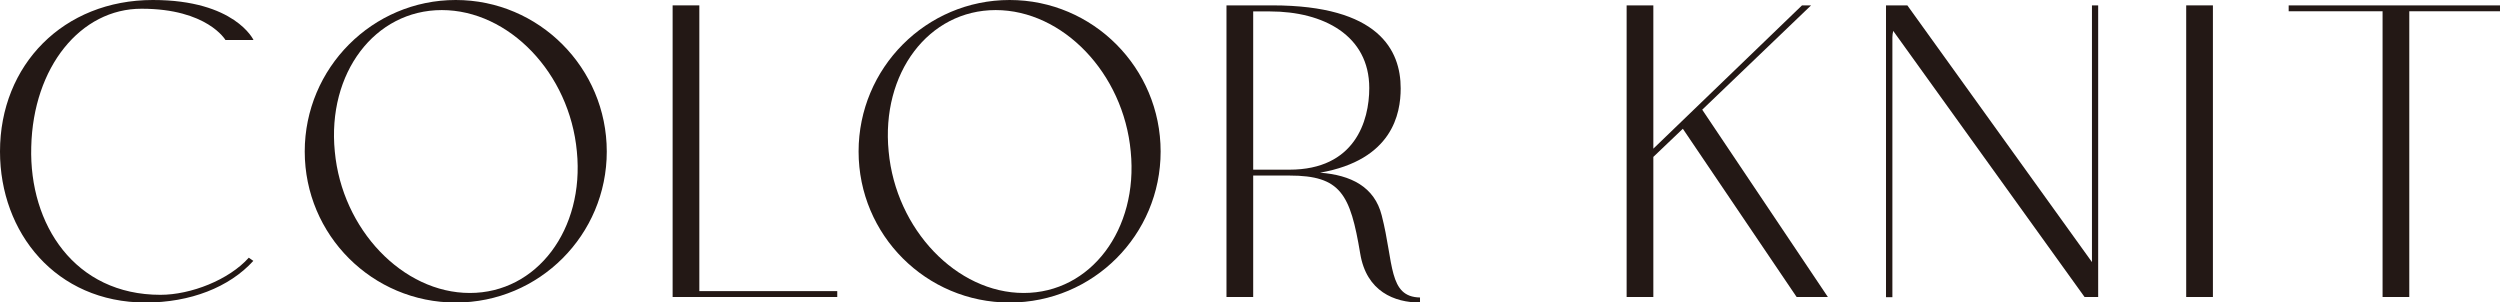 <?xml version="1.0" encoding="UTF-8"?><svg id="_レイヤー_2" xmlns="http://www.w3.org/2000/svg" viewBox="0 0 148.82 18"><defs><style>.cls-1{fill:#231815;}</style></defs><g id="design"><path class="cls-1" d="m1.86,8.75c-.13,4.62,2.59,8.8,7.69,8.8,1.81,0,4.08-.89,5.26-2.21l.27.19c-1.43,1.57-3.75,2.48-6.42,2.48C3.32,18,0,13.85,0,9.02,0,3.86,3.78,0,9.1,0c4.89,0,5.99,2.38,5.99,2.38h-1.67s-1.08-1.86-4.99-1.86C4.8.51,1.97,3.99,1.86,8.75Z"/><path class="cls-1" d="m36.12,9.02c0,4.97-4.02,8.99-8.99,8.99s-8.99-4.02-8.99-8.99S22.17,0,27.13,0s8.99,4.05,8.99,9.02Zm-1.78,0c-.43-4.67-4.05-8.42-8.04-8.42s-6.83,3.75-6.37,8.42c.43,4.64,4.05,8.42,8.04,8.42s6.83-3.78,6.37-8.42Z"/><path class="cls-1" d="m41.63.32v17.01h8.21v.35h-9.8V.32h1.59Z"/><path class="cls-1" d="m69.09,9.02c0,4.97-4.02,8.99-8.99,8.99s-8.99-4.02-8.99-8.99S55.13,0,60.1,0s8.99,4.05,8.99,9.02Zm-1.78,0c-.43-4.67-4.05-8.42-8.04-8.42s-6.83,3.75-6.37,8.42c.43,4.64,4.05,8.42,8.04,8.42s6.83-3.78,6.37-8.42Z"/><path class="cls-1" d="m84.53,17.71v.3c-1.51,0-3.19-.65-3.56-2.92-.59-3.54-1.16-4.64-4.21-4.64h-2.16v7.23h-1.59V.32h2.73c6.34,0,7.64,2.67,7.64,4.94,0,1.51-.49,4.26-4.8,5.02,1.84.14,3.24.84,3.67,2.54.73,2.83.38,4.86,2.29,4.89Zm-7.77-7.61c3.89,0,4.75-2.89,4.75-4.86,0-3.13-2.73-4.56-5.91-4.56h-1v9.42h2.16Z"/><path class="cls-1" d="m100.17,7.67l-1.75,1.67v8.34h-1.59V.32h1.59v8.53L107.27.32h.54l-6.48,6.21,7.48,11.15h-1.86l-6.77-10.01Z"/><path class="cls-1" d="m124.9.32v17.36h-.81l-11.39-15.84c-.03.14-.05.24-.05.38v15.47h-.38V.32h1.27l10.99,15.28V.32h.38Z"/><path class="cls-1" d="m131.73.32v17.36h-1.59V.32h1.59Z"/><path class="cls-1" d="m143.42.67v17.01h-1.59V.67h-5.59v-.35h12.58v.35h-5.4Z"/></g></svg>